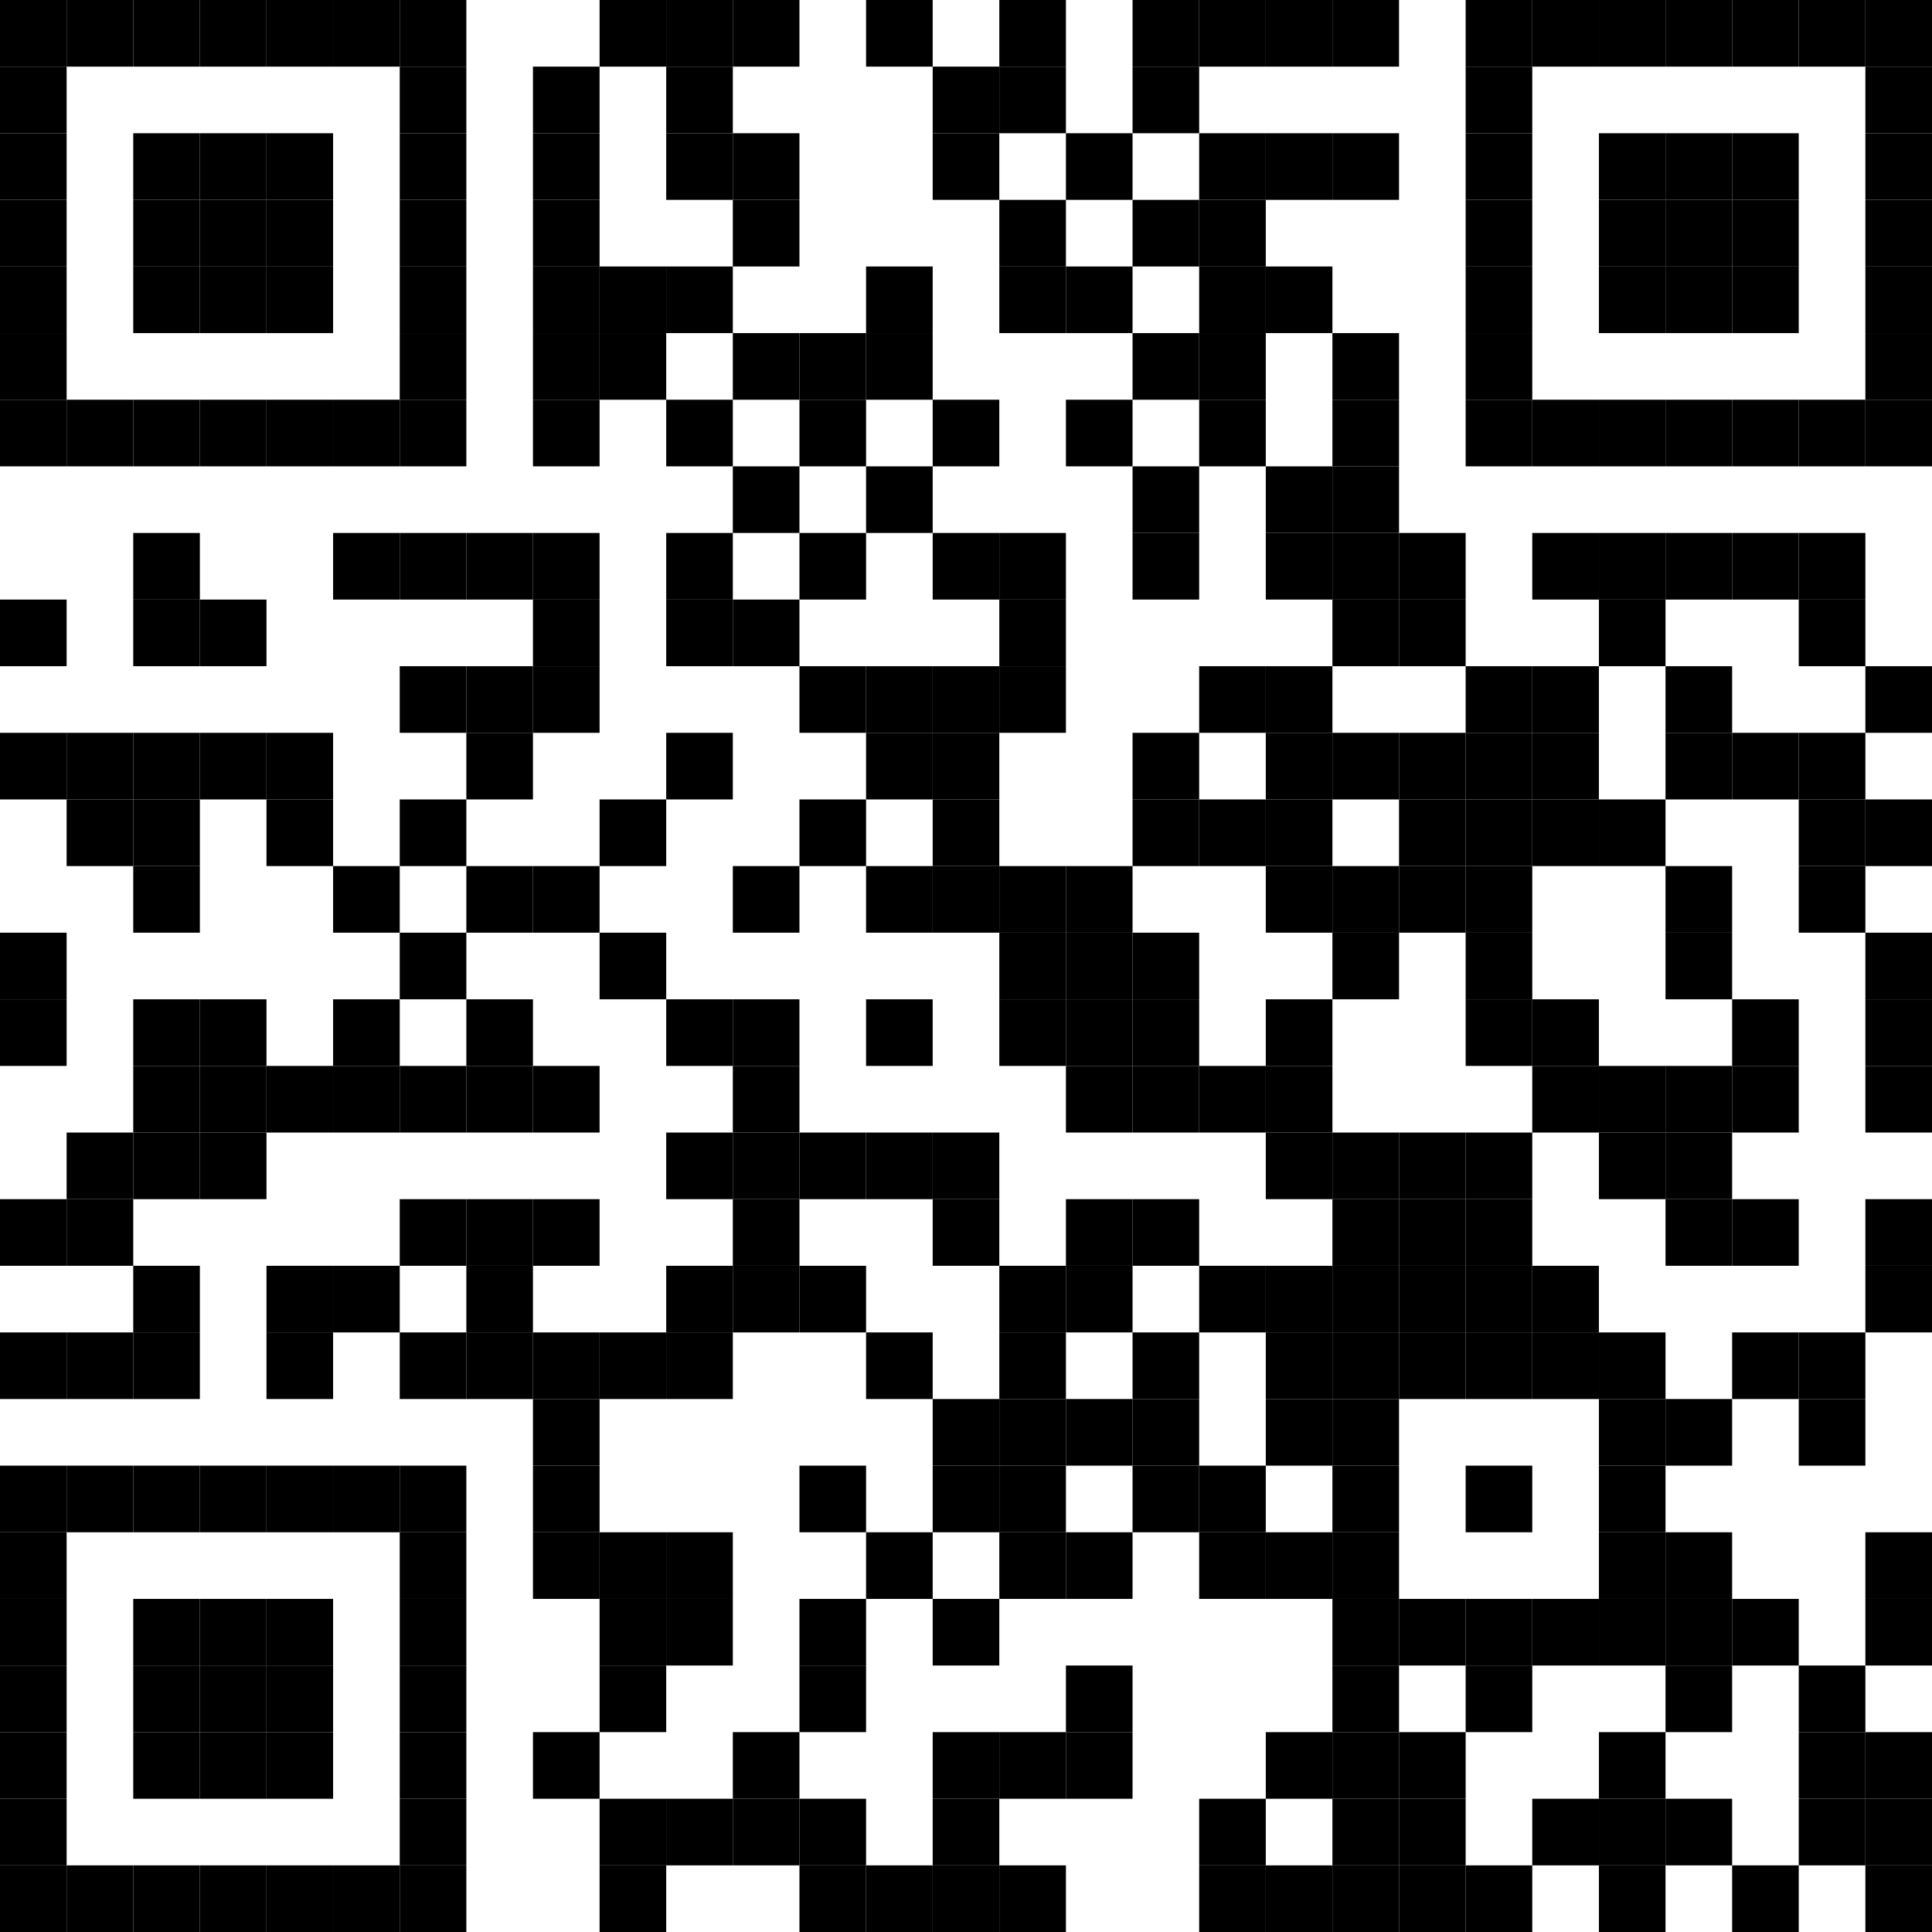 <?xml version="1.0" encoding="UTF-8"?> <svg xmlns="http://www.w3.org/2000/svg" xmlns:xlink="http://www.w3.org/1999/xlink" version="1.1" width="500px" height="500px" viewBox="0 0 500 500"><defs><rect id="block" width="17.241" height="17.241" fill="#000000" fill-opacity="1"></rect></defs><rect x="0" y="0" width="500" height="500" fill="#ffffff" fill-opacity="1"></rect><use x="0" y="0" xlink:href="#block"></use><use x="17.241" y="0" xlink:href="#block"></use><use x="34.483" y="0" xlink:href="#block"></use><use x="51.724" y="0" xlink:href="#block"></use><use x="68.966" y="0" xlink:href="#block"></use><use x="86.207" y="0" xlink:href="#block"></use><use x="103.448" y="0" xlink:href="#block"></use><use x="155.172" y="0" xlink:href="#block"></use><use x="172.414" y="0" xlink:href="#block"></use><use x="189.655" y="0" xlink:href="#block"></use><use x="224.138" y="0" xlink:href="#block"></use><use x="258.621" y="0" xlink:href="#block"></use><use x="293.103" y="0" xlink:href="#block"></use><use x="310.345" y="0" xlink:href="#block"></use><use x="327.586" y="0" xlink:href="#block"></use><use x="344.828" y="0" xlink:href="#block"></use><use x="379.31" y="0" xlink:href="#block"></use><use x="396.552" y="0" xlink:href="#block"></use><use x="413.793" y="0" xlink:href="#block"></use><use x="431.034" y="0" xlink:href="#block"></use><use x="448.276" y="0" xlink:href="#block"></use><use x="465.517" y="0" xlink:href="#block"></use><use x="482.759" y="0" xlink:href="#block"></use><use x="0" y="17.241" xlink:href="#block"></use><use x="103.448" y="17.241" xlink:href="#block"></use><use x="137.931" y="17.241" xlink:href="#block"></use><use x="172.414" y="17.241" xlink:href="#block"></use><use x="241.379" y="17.241" xlink:href="#block"></use><use x="258.621" y="17.241" xlink:href="#block"></use><use x="293.103" y="17.241" xlink:href="#block"></use><use x="379.31" y="17.241" xlink:href="#block"></use><use x="482.759" y="17.241" xlink:href="#block"></use><use x="0" y="34.483" xlink:href="#block"></use><use x="34.483" y="34.483" xlink:href="#block"></use><use x="51.724" y="34.483" xlink:href="#block"></use><use x="68.966" y="34.483" xlink:href="#block"></use><use x="103.448" y="34.483" xlink:href="#block"></use><use x="137.931" y="34.483" xlink:href="#block"></use><use x="172.414" y="34.483" xlink:href="#block"></use><use x="189.655" y="34.483" xlink:href="#block"></use><use x="241.379" y="34.483" xlink:href="#block"></use><use x="275.862" y="34.483" xlink:href="#block"></use><use x="310.345" y="34.483" xlink:href="#block"></use><use x="327.586" y="34.483" xlink:href="#block"></use><use x="344.828" y="34.483" xlink:href="#block"></use><use x="379.31" y="34.483" xlink:href="#block"></use><use x="413.793" y="34.483" xlink:href="#block"></use><use x="431.034" y="34.483" xlink:href="#block"></use><use x="448.276" y="34.483" xlink:href="#block"></use><use x="482.759" y="34.483" xlink:href="#block"></use><use x="0" y="51.724" xlink:href="#block"></use><use x="34.483" y="51.724" xlink:href="#block"></use><use x="51.724" y="51.724" xlink:href="#block"></use><use x="68.966" y="51.724" xlink:href="#block"></use><use x="103.448" y="51.724" xlink:href="#block"></use><use x="137.931" y="51.724" xlink:href="#block"></use><use x="189.655" y="51.724" xlink:href="#block"></use><use x="258.621" y="51.724" xlink:href="#block"></use><use x="293.103" y="51.724" xlink:href="#block"></use><use x="310.345" y="51.724" xlink:href="#block"></use><use x="379.31" y="51.724" xlink:href="#block"></use><use x="413.793" y="51.724" xlink:href="#block"></use><use x="431.034" y="51.724" xlink:href="#block"></use><use x="448.276" y="51.724" xlink:href="#block"></use><use x="482.759" y="51.724" xlink:href="#block"></use><use x="0" y="68.966" xlink:href="#block"></use><use x="34.483" y="68.966" xlink:href="#block"></use><use x="51.724" y="68.966" xlink:href="#block"></use><use x="68.966" y="68.966" xlink:href="#block"></use><use x="103.448" y="68.966" xlink:href="#block"></use><use x="137.931" y="68.966" xlink:href="#block"></use><use x="155.172" y="68.966" xlink:href="#block"></use><use x="172.414" y="68.966" xlink:href="#block"></use><use x="224.138" y="68.966" xlink:href="#block"></use><use x="258.621" y="68.966" xlink:href="#block"></use><use x="275.862" y="68.966" xlink:href="#block"></use><use x="310.345" y="68.966" xlink:href="#block"></use><use x="327.586" y="68.966" xlink:href="#block"></use><use x="379.31" y="68.966" xlink:href="#block"></use><use x="413.793" y="68.966" xlink:href="#block"></use><use x="431.034" y="68.966" xlink:href="#block"></use><use x="448.276" y="68.966" xlink:href="#block"></use><use x="482.759" y="68.966" xlink:href="#block"></use><use x="0" y="86.207" xlink:href="#block"></use><use x="103.448" y="86.207" xlink:href="#block"></use><use x="137.931" y="86.207" xlink:href="#block"></use><use x="155.172" y="86.207" xlink:href="#block"></use><use x="189.655" y="86.207" xlink:href="#block"></use><use x="206.897" y="86.207" xlink:href="#block"></use><use x="224.138" y="86.207" xlink:href="#block"></use><use x="293.103" y="86.207" xlink:href="#block"></use><use x="310.345" y="86.207" xlink:href="#block"></use><use x="344.828" y="86.207" xlink:href="#block"></use><use x="379.31" y="86.207" xlink:href="#block"></use><use x="482.759" y="86.207" xlink:href="#block"></use><use x="0" y="103.448" xlink:href="#block"></use><use x="17.241" y="103.448" xlink:href="#block"></use><use x="34.483" y="103.448" xlink:href="#block"></use><use x="51.724" y="103.448" xlink:href="#block"></use><use x="68.966" y="103.448" xlink:href="#block"></use><use x="86.207" y="103.448" xlink:href="#block"></use><use x="103.448" y="103.448" xlink:href="#block"></use><use x="137.931" y="103.448" xlink:href="#block"></use><use x="172.414" y="103.448" xlink:href="#block"></use><use x="206.897" y="103.448" xlink:href="#block"></use><use x="241.379" y="103.448" xlink:href="#block"></use><use x="275.862" y="103.448" xlink:href="#block"></use><use x="310.345" y="103.448" xlink:href="#block"></use><use x="344.828" y="103.448" xlink:href="#block"></use><use x="379.31" y="103.448" xlink:href="#block"></use><use x="396.552" y="103.448" xlink:href="#block"></use><use x="413.793" y="103.448" xlink:href="#block"></use><use x="431.034" y="103.448" xlink:href="#block"></use><use x="448.276" y="103.448" xlink:href="#block"></use><use x="465.517" y="103.448" xlink:href="#block"></use><use x="482.759" y="103.448" xlink:href="#block"></use><use x="189.655" y="120.69" xlink:href="#block"></use><use x="224.138" y="120.69" xlink:href="#block"></use><use x="293.103" y="120.69" xlink:href="#block"></use><use x="327.586" y="120.69" xlink:href="#block"></use><use x="344.828" y="120.69" xlink:href="#block"></use><use x="34.483" y="137.931" xlink:href="#block"></use><use x="86.207" y="137.931" xlink:href="#block"></use><use x="103.448" y="137.931" xlink:href="#block"></use><use x="120.69" y="137.931" xlink:href="#block"></use><use x="137.931" y="137.931" xlink:href="#block"></use><use x="172.414" y="137.931" xlink:href="#block"></use><use x="206.897" y="137.931" xlink:href="#block"></use><use x="241.379" y="137.931" xlink:href="#block"></use><use x="258.621" y="137.931" xlink:href="#block"></use><use x="293.103" y="137.931" xlink:href="#block"></use><use x="327.586" y="137.931" xlink:href="#block"></use><use x="344.828" y="137.931" xlink:href="#block"></use><use x="362.069" y="137.931" xlink:href="#block"></use><use x="396.552" y="137.931" xlink:href="#block"></use><use x="413.793" y="137.931" xlink:href="#block"></use><use x="431.034" y="137.931" xlink:href="#block"></use><use x="448.276" y="137.931" xlink:href="#block"></use><use x="465.517" y="137.931" xlink:href="#block"></use><use x="0" y="155.172" xlink:href="#block"></use><use x="34.483" y="155.172" xlink:href="#block"></use><use x="51.724" y="155.172" xlink:href="#block"></use><use x="137.931" y="155.172" xlink:href="#block"></use><use x="172.414" y="155.172" xlink:href="#block"></use><use x="189.655" y="155.172" xlink:href="#block"></use><use x="258.621" y="155.172" xlink:href="#block"></use><use x="344.828" y="155.172" xlink:href="#block"></use><use x="362.069" y="155.172" xlink:href="#block"></use><use x="413.793" y="155.172" xlink:href="#block"></use><use x="465.517" y="155.172" xlink:href="#block"></use><use x="103.448" y="172.414" xlink:href="#block"></use><use x="120.69" y="172.414" xlink:href="#block"></use><use x="137.931" y="172.414" xlink:href="#block"></use><use x="206.897" y="172.414" xlink:href="#block"></use><use x="224.138" y="172.414" xlink:href="#block"></use><use x="241.379" y="172.414" xlink:href="#block"></use><use x="258.621" y="172.414" xlink:href="#block"></use><use x="310.345" y="172.414" xlink:href="#block"></use><use x="327.586" y="172.414" xlink:href="#block"></use><use x="379.31" y="172.414" xlink:href="#block"></use><use x="396.552" y="172.414" xlink:href="#block"></use><use x="431.034" y="172.414" xlink:href="#block"></use><use x="482.759" y="172.414" xlink:href="#block"></use><use x="0" y="189.655" xlink:href="#block"></use><use x="17.241" y="189.655" xlink:href="#block"></use><use x="34.483" y="189.655" xlink:href="#block"></use><use x="51.724" y="189.655" xlink:href="#block"></use><use x="68.966" y="189.655" xlink:href="#block"></use><use x="120.69" y="189.655" xlink:href="#block"></use><use x="172.414" y="189.655" xlink:href="#block"></use><use x="224.138" y="189.655" xlink:href="#block"></use><use x="241.379" y="189.655" xlink:href="#block"></use><use x="293.103" y="189.655" xlink:href="#block"></use><use x="327.586" y="189.655" xlink:href="#block"></use><use x="344.828" y="189.655" xlink:href="#block"></use><use x="362.069" y="189.655" xlink:href="#block"></use><use x="379.31" y="189.655" xlink:href="#block"></use><use x="396.552" y="189.655" xlink:href="#block"></use><use x="431.034" y="189.655" xlink:href="#block"></use><use x="448.276" y="189.655" xlink:href="#block"></use><use x="465.517" y="189.655" xlink:href="#block"></use><use x="17.241" y="206.897" xlink:href="#block"></use><use x="34.483" y="206.897" xlink:href="#block"></use><use x="68.966" y="206.897" xlink:href="#block"></use><use x="103.448" y="206.897" xlink:href="#block"></use><use x="155.172" y="206.897" xlink:href="#block"></use><use x="206.897" y="206.897" xlink:href="#block"></use><use x="241.379" y="206.897" xlink:href="#block"></use><use x="293.103" y="206.897" xlink:href="#block"></use><use x="310.345" y="206.897" xlink:href="#block"></use><use x="327.586" y="206.897" xlink:href="#block"></use><use x="362.069" y="206.897" xlink:href="#block"></use><use x="379.31" y="206.897" xlink:href="#block"></use><use x="396.552" y="206.897" xlink:href="#block"></use><use x="413.793" y="206.897" xlink:href="#block"></use><use x="465.517" y="206.897" xlink:href="#block"></use><use x="482.759" y="206.897" xlink:href="#block"></use><use x="34.483" y="224.138" xlink:href="#block"></use><use x="86.207" y="224.138" xlink:href="#block"></use><use x="120.69" y="224.138" xlink:href="#block"></use><use x="137.931" y="224.138" xlink:href="#block"></use><use x="189.655" y="224.138" xlink:href="#block"></use><use x="224.138" y="224.138" xlink:href="#block"></use><use x="241.379" y="224.138" xlink:href="#block"></use><use x="258.621" y="224.138" xlink:href="#block"></use><use x="275.862" y="224.138" xlink:href="#block"></use><use x="327.586" y="224.138" xlink:href="#block"></use><use x="344.828" y="224.138" xlink:href="#block"></use><use x="362.069" y="224.138" xlink:href="#block"></use><use x="379.31" y="224.138" xlink:href="#block"></use><use x="431.034" y="224.138" xlink:href="#block"></use><use x="465.517" y="224.138" xlink:href="#block"></use><use x="0" y="241.379" xlink:href="#block"></use><use x="103.448" y="241.379" xlink:href="#block"></use><use x="155.172" y="241.379" xlink:href="#block"></use><use x="258.621" y="241.379" xlink:href="#block"></use><use x="275.862" y="241.379" xlink:href="#block"></use><use x="293.103" y="241.379" xlink:href="#block"></use><use x="344.828" y="241.379" xlink:href="#block"></use><use x="379.31" y="241.379" xlink:href="#block"></use><use x="431.034" y="241.379" xlink:href="#block"></use><use x="482.759" y="241.379" xlink:href="#block"></use><use x="0" y="258.621" xlink:href="#block"></use><use x="34.483" y="258.621" xlink:href="#block"></use><use x="51.724" y="258.621" xlink:href="#block"></use><use x="86.207" y="258.621" xlink:href="#block"></use><use x="120.69" y="258.621" xlink:href="#block"></use><use x="172.414" y="258.621" xlink:href="#block"></use><use x="189.655" y="258.621" xlink:href="#block"></use><use x="224.138" y="258.621" xlink:href="#block"></use><use x="258.621" y="258.621" xlink:href="#block"></use><use x="275.862" y="258.621" xlink:href="#block"></use><use x="293.103" y="258.621" xlink:href="#block"></use><use x="327.586" y="258.621" xlink:href="#block"></use><use x="379.31" y="258.621" xlink:href="#block"></use><use x="396.552" y="258.621" xlink:href="#block"></use><use x="448.276" y="258.621" xlink:href="#block"></use><use x="482.759" y="258.621" xlink:href="#block"></use><use x="34.483" y="275.862" xlink:href="#block"></use><use x="51.724" y="275.862" xlink:href="#block"></use><use x="68.966" y="275.862" xlink:href="#block"></use><use x="86.207" y="275.862" xlink:href="#block"></use><use x="103.448" y="275.862" xlink:href="#block"></use><use x="120.69" y="275.862" xlink:href="#block"></use><use x="137.931" y="275.862" xlink:href="#block"></use><use x="189.655" y="275.862" xlink:href="#block"></use><use x="275.862" y="275.862" xlink:href="#block"></use><use x="293.103" y="275.862" xlink:href="#block"></use><use x="310.345" y="275.862" xlink:href="#block"></use><use x="327.586" y="275.862" xlink:href="#block"></use><use x="396.552" y="275.862" xlink:href="#block"></use><use x="413.793" y="275.862" xlink:href="#block"></use><use x="431.034" y="275.862" xlink:href="#block"></use><use x="448.276" y="275.862" xlink:href="#block"></use><use x="482.759" y="275.862" xlink:href="#block"></use><use x="17.241" y="293.103" xlink:href="#block"></use><use x="34.483" y="293.103" xlink:href="#block"></use><use x="51.724" y="293.103" xlink:href="#block"></use><use x="172.414" y="293.103" xlink:href="#block"></use><use x="189.655" y="293.103" xlink:href="#block"></use><use x="206.897" y="293.103" xlink:href="#block"></use><use x="224.138" y="293.103" xlink:href="#block"></use><use x="241.379" y="293.103" xlink:href="#block"></use><use x="327.586" y="293.103" xlink:href="#block"></use><use x="344.828" y="293.103" xlink:href="#block"></use><use x="362.069" y="293.103" xlink:href="#block"></use><use x="379.31" y="293.103" xlink:href="#block"></use><use x="413.793" y="293.103" xlink:href="#block"></use><use x="431.034" y="293.103" xlink:href="#block"></use><use x="0" y="310.345" xlink:href="#block"></use><use x="17.241" y="310.345" xlink:href="#block"></use><use x="103.448" y="310.345" xlink:href="#block"></use><use x="120.69" y="310.345" xlink:href="#block"></use><use x="137.931" y="310.345" xlink:href="#block"></use><use x="189.655" y="310.345" xlink:href="#block"></use><use x="241.379" y="310.345" xlink:href="#block"></use><use x="275.862" y="310.345" xlink:href="#block"></use><use x="293.103" y="310.345" xlink:href="#block"></use><use x="344.828" y="310.345" xlink:href="#block"></use><use x="362.069" y="310.345" xlink:href="#block"></use><use x="379.31" y="310.345" xlink:href="#block"></use><use x="431.034" y="310.345" xlink:href="#block"></use><use x="448.276" y="310.345" xlink:href="#block"></use><use x="482.759" y="310.345" xlink:href="#block"></use><use x="34.483" y="327.586" xlink:href="#block"></use><use x="68.966" y="327.586" xlink:href="#block"></use><use x="86.207" y="327.586" xlink:href="#block"></use><use x="120.69" y="327.586" xlink:href="#block"></use><use x="172.414" y="327.586" xlink:href="#block"></use><use x="189.655" y="327.586" xlink:href="#block"></use><use x="206.897" y="327.586" xlink:href="#block"></use><use x="258.621" y="327.586" xlink:href="#block"></use><use x="275.862" y="327.586" xlink:href="#block"></use><use x="310.345" y="327.586" xlink:href="#block"></use><use x="327.586" y="327.586" xlink:href="#block"></use><use x="344.828" y="327.586" xlink:href="#block"></use><use x="362.069" y="327.586" xlink:href="#block"></use><use x="379.31" y="327.586" xlink:href="#block"></use><use x="396.552" y="327.586" xlink:href="#block"></use><use x="482.759" y="327.586" xlink:href="#block"></use><use x="0" y="344.828" xlink:href="#block"></use><use x="17.241" y="344.828" xlink:href="#block"></use><use x="34.483" y="344.828" xlink:href="#block"></use><use x="68.966" y="344.828" xlink:href="#block"></use><use x="103.448" y="344.828" xlink:href="#block"></use><use x="120.69" y="344.828" xlink:href="#block"></use><use x="137.931" y="344.828" xlink:href="#block"></use><use x="155.172" y="344.828" xlink:href="#block"></use><use x="172.414" y="344.828" xlink:href="#block"></use><use x="224.138" y="344.828" xlink:href="#block"></use><use x="258.621" y="344.828" xlink:href="#block"></use><use x="293.103" y="344.828" xlink:href="#block"></use><use x="327.586" y="344.828" xlink:href="#block"></use><use x="344.828" y="344.828" xlink:href="#block"></use><use x="362.069" y="344.828" xlink:href="#block"></use><use x="379.31" y="344.828" xlink:href="#block"></use><use x="396.552" y="344.828" xlink:href="#block"></use><use x="413.793" y="344.828" xlink:href="#block"></use><use x="448.276" y="344.828" xlink:href="#block"></use><use x="465.517" y="344.828" xlink:href="#block"></use><use x="137.931" y="362.069" xlink:href="#block"></use><use x="241.379" y="362.069" xlink:href="#block"></use><use x="258.621" y="362.069" xlink:href="#block"></use><use x="275.862" y="362.069" xlink:href="#block"></use><use x="293.103" y="362.069" xlink:href="#block"></use><use x="327.586" y="362.069" xlink:href="#block"></use><use x="344.828" y="362.069" xlink:href="#block"></use><use x="413.793" y="362.069" xlink:href="#block"></use><use x="431.034" y="362.069" xlink:href="#block"></use><use x="465.517" y="362.069" xlink:href="#block"></use><use x="0" y="379.31" xlink:href="#block"></use><use x="17.241" y="379.31" xlink:href="#block"></use><use x="34.483" y="379.31" xlink:href="#block"></use><use x="51.724" y="379.31" xlink:href="#block"></use><use x="68.966" y="379.31" xlink:href="#block"></use><use x="86.207" y="379.31" xlink:href="#block"></use><use x="103.448" y="379.31" xlink:href="#block"></use><use x="137.931" y="379.31" xlink:href="#block"></use><use x="206.897" y="379.31" xlink:href="#block"></use><use x="241.379" y="379.31" xlink:href="#block"></use><use x="258.621" y="379.31" xlink:href="#block"></use><use x="293.103" y="379.31" xlink:href="#block"></use><use x="310.345" y="379.31" xlink:href="#block"></use><use x="344.828" y="379.31" xlink:href="#block"></use><use x="379.31" y="379.31" xlink:href="#block"></use><use x="413.793" y="379.31" xlink:href="#block"></use><use x="0" y="396.552" xlink:href="#block"></use><use x="103.448" y="396.552" xlink:href="#block"></use><use x="137.931" y="396.552" xlink:href="#block"></use><use x="155.172" y="396.552" xlink:href="#block"></use><use x="172.414" y="396.552" xlink:href="#block"></use><use x="224.138" y="396.552" xlink:href="#block"></use><use x="258.621" y="396.552" xlink:href="#block"></use><use x="275.862" y="396.552" xlink:href="#block"></use><use x="310.345" y="396.552" xlink:href="#block"></use><use x="327.586" y="396.552" xlink:href="#block"></use><use x="344.828" y="396.552" xlink:href="#block"></use><use x="413.793" y="396.552" xlink:href="#block"></use><use x="431.034" y="396.552" xlink:href="#block"></use><use x="482.759" y="396.552" xlink:href="#block"></use><use x="0" y="413.793" xlink:href="#block"></use><use x="34.483" y="413.793" xlink:href="#block"></use><use x="51.724" y="413.793" xlink:href="#block"></use><use x="68.966" y="413.793" xlink:href="#block"></use><use x="103.448" y="413.793" xlink:href="#block"></use><use x="155.172" y="413.793" xlink:href="#block"></use><use x="172.414" y="413.793" xlink:href="#block"></use><use x="206.897" y="413.793" xlink:href="#block"></use><use x="241.379" y="413.793" xlink:href="#block"></use><use x="344.828" y="413.793" xlink:href="#block"></use><use x="362.069" y="413.793" xlink:href="#block"></use><use x="379.31" y="413.793" xlink:href="#block"></use><use x="396.552" y="413.793" xlink:href="#block"></use><use x="413.793" y="413.793" xlink:href="#block"></use><use x="431.034" y="413.793" xlink:href="#block"></use><use x="448.276" y="413.793" xlink:href="#block"></use><use x="482.759" y="413.793" xlink:href="#block"></use><use x="0" y="431.034" xlink:href="#block"></use><use x="34.483" y="431.034" xlink:href="#block"></use><use x="51.724" y="431.034" xlink:href="#block"></use><use x="68.966" y="431.034" xlink:href="#block"></use><use x="103.448" y="431.034" xlink:href="#block"></use><use x="155.172" y="431.034" xlink:href="#block"></use><use x="206.897" y="431.034" xlink:href="#block"></use><use x="275.862" y="431.034" xlink:href="#block"></use><use x="344.828" y="431.034" xlink:href="#block"></use><use x="379.31" y="431.034" xlink:href="#block"></use><use x="431.034" y="431.034" xlink:href="#block"></use><use x="465.517" y="431.034" xlink:href="#block"></use><use x="0" y="448.276" xlink:href="#block"></use><use x="34.483" y="448.276" xlink:href="#block"></use><use x="51.724" y="448.276" xlink:href="#block"></use><use x="68.966" y="448.276" xlink:href="#block"></use><use x="103.448" y="448.276" xlink:href="#block"></use><use x="137.931" y="448.276" xlink:href="#block"></use><use x="189.655" y="448.276" xlink:href="#block"></use><use x="241.379" y="448.276" xlink:href="#block"></use><use x="258.621" y="448.276" xlink:href="#block"></use><use x="275.862" y="448.276" xlink:href="#block"></use><use x="327.586" y="448.276" xlink:href="#block"></use><use x="344.828" y="448.276" xlink:href="#block"></use><use x="362.069" y="448.276" xlink:href="#block"></use><use x="413.793" y="448.276" xlink:href="#block"></use><use x="465.517" y="448.276" xlink:href="#block"></use><use x="482.759" y="448.276" xlink:href="#block"></use><use x="0" y="465.517" xlink:href="#block"></use><use x="103.448" y="465.517" xlink:href="#block"></use><use x="155.172" y="465.517" xlink:href="#block"></use><use x="172.414" y="465.517" xlink:href="#block"></use><use x="189.655" y="465.517" xlink:href="#block"></use><use x="206.897" y="465.517" xlink:href="#block"></use><use x="241.379" y="465.517" xlink:href="#block"></use><use x="310.345" y="465.517" xlink:href="#block"></use><use x="344.828" y="465.517" xlink:href="#block"></use><use x="362.069" y="465.517" xlink:href="#block"></use><use x="396.552" y="465.517" xlink:href="#block"></use><use x="413.793" y="465.517" xlink:href="#block"></use><use x="431.034" y="465.517" xlink:href="#block"></use><use x="465.517" y="465.517" xlink:href="#block"></use><use x="482.759" y="465.517" xlink:href="#block"></use><use x="0" y="482.759" xlink:href="#block"></use><use x="17.241" y="482.759" xlink:href="#block"></use><use x="34.483" y="482.759" xlink:href="#block"></use><use x="51.724" y="482.759" xlink:href="#block"></use><use x="68.966" y="482.759" xlink:href="#block"></use><use x="86.207" y="482.759" xlink:href="#block"></use><use x="103.448" y="482.759" xlink:href="#block"></use><use x="155.172" y="482.759" xlink:href="#block"></use><use x="206.897" y="482.759" xlink:href="#block"></use><use x="224.138" y="482.759" xlink:href="#block"></use><use x="241.379" y="482.759" xlink:href="#block"></use><use x="258.621" y="482.759" xlink:href="#block"></use><use x="310.345" y="482.759" xlink:href="#block"></use><use x="327.586" y="482.759" xlink:href="#block"></use><use x="344.828" y="482.759" xlink:href="#block"></use><use x="362.069" y="482.759" xlink:href="#block"></use><use x="379.31" y="482.759" xlink:href="#block"></use><use x="413.793" y="482.759" xlink:href="#block"></use><use x="448.276" y="482.759" xlink:href="#block"></use><use x="482.759" y="482.759" xlink:href="#block"></use></svg> 